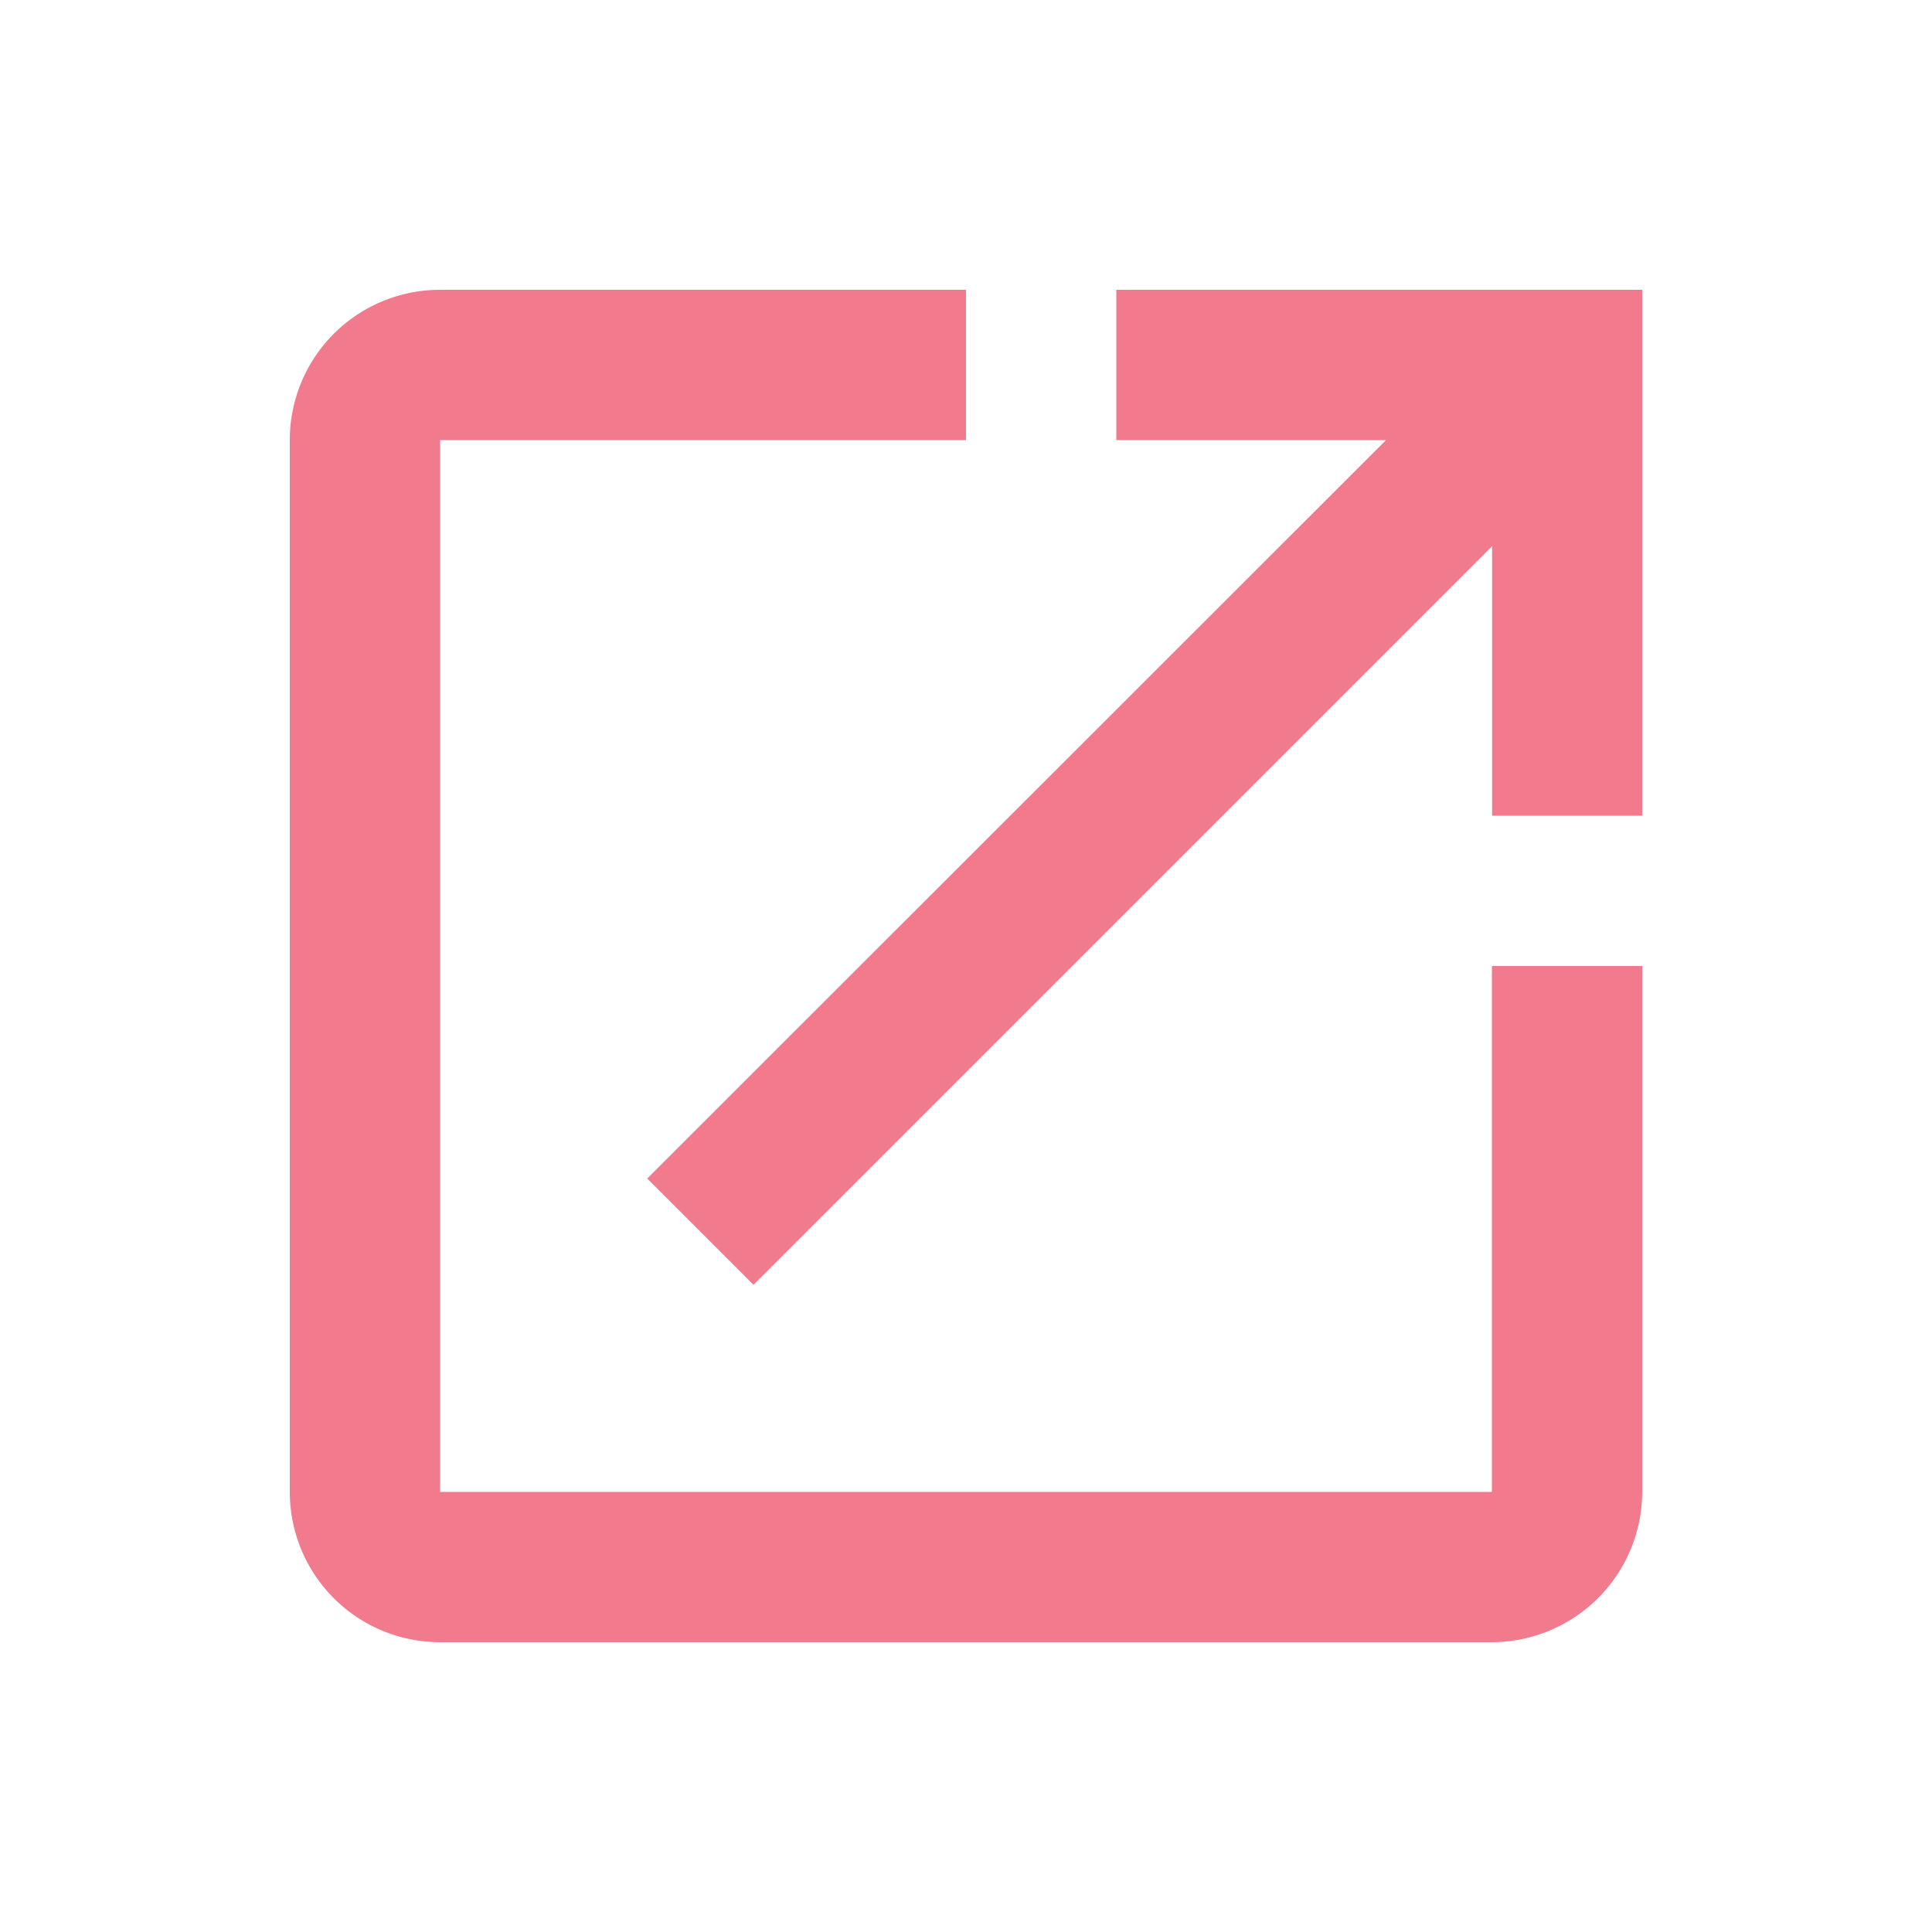 <svg id="launch-24px" xmlns="http://www.w3.org/2000/svg" width="20" height="20" viewBox="0 0 20 20">
  <path id="Path_2139" data-name="Path 2139" d="M0,0H20V20H0Z" fill="none"/>
  <path id="Path_2140" data-name="Path 2140" d="M15.444,15.444H4.556V4.556H10V3H4.556A1.555,1.555,0,0,0,3,4.556V15.444A1.555,1.555,0,0,0,4.556,17H15.444A1.56,1.56,0,0,0,17,15.444V10H15.444ZM11.556,3V4.556h2.792L6.7,12.2l1.1,1.1,7.646-7.646V8.444H17V3Z" transform="translate(0 0)" fill="#f17b8c"/>
</svg>
